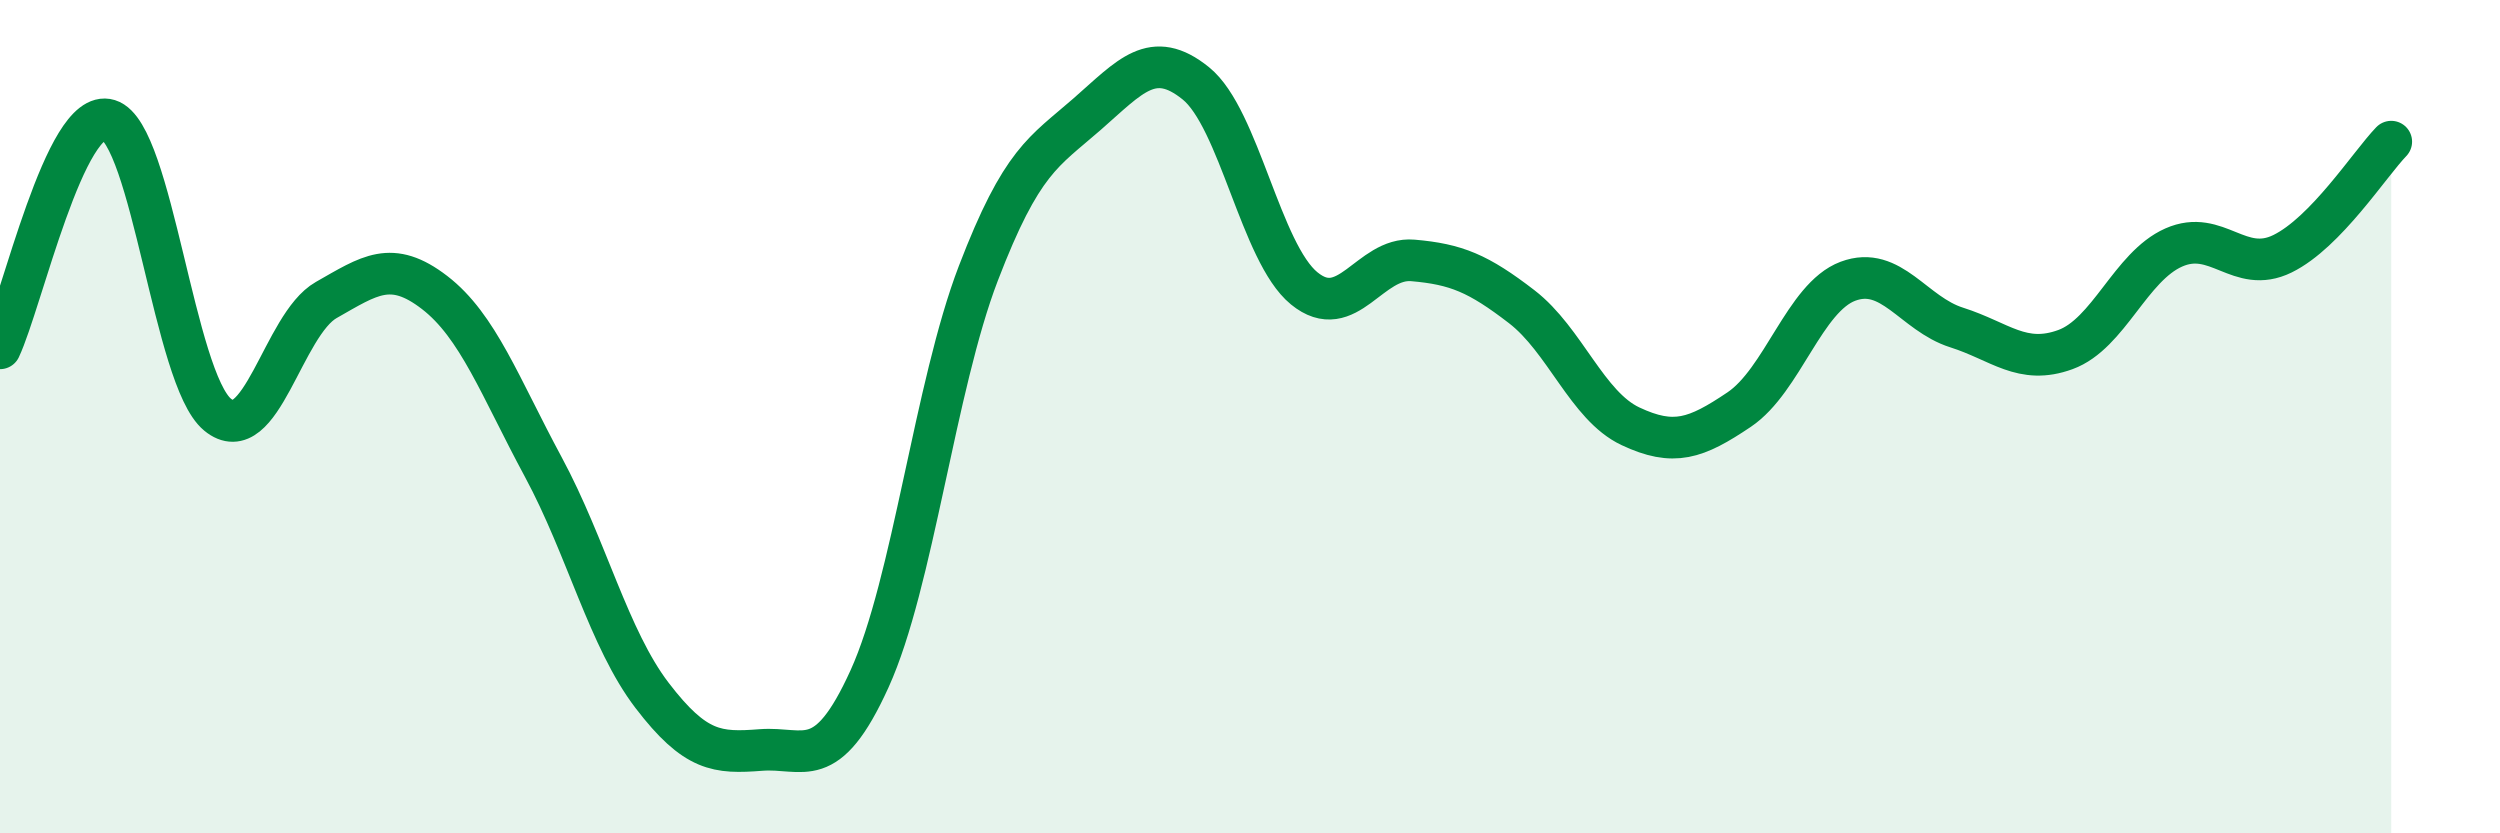 
    <svg width="60" height="20" viewBox="0 0 60 20" xmlns="http://www.w3.org/2000/svg">
      <path
        d="M 0,8.36 C 0.52,7.26 1.57,2.56 2.61,2.88 C 3.65,3.2 4.18,9.09 5.22,9.95 C 6.26,10.81 6.79,7.79 7.83,7.2 C 8.87,6.61 9.39,6.22 10.43,7.02 C 11.47,7.82 12,9.28 13.04,11.21 C 14.08,13.14 14.61,15.33 15.65,16.69 C 16.69,18.05 17.22,18.08 18.26,18 C 19.3,17.92 19.83,18.58 20.87,16.29 C 21.91,14 22.44,9.27 23.48,6.56 C 24.52,3.85 25.05,3.65 26.09,2.74 C 27.13,1.83 27.66,1.16 28.7,2 C 29.74,2.84 30.26,6.07 31.3,6.92 C 32.34,7.77 32.87,6.16 33.91,6.25 C 34.95,6.34 35.48,6.56 36.52,7.36 C 37.56,8.16 38.09,9.74 39.13,10.23 C 40.17,10.72 40.7,10.53 41.74,9.83 C 42.78,9.13 43.31,7.14 44.35,6.75 C 45.39,6.36 45.92,7.53 46.96,7.86 C 48,8.19 48.53,8.77 49.57,8.39 C 50.61,8.01 51.13,6.4 52.17,5.94 C 53.21,5.48 53.74,6.6 54.78,6.09 C 55.82,5.58 56.87,3.94 57.39,3.4L57.39 20L0 20Z"
        fill="#008740"
        opacity="0.1"
        stroke-linecap="round"
        stroke-linejoin="round"
      />
      <path
        d="M 0,8.36 C 0.52,7.26 1.57,2.56 2.61,2.88 C 3.65,3.2 4.18,9.09 5.22,9.95 C 6.26,10.81 6.79,7.79 7.83,7.2 C 8.87,6.61 9.39,6.22 10.43,7.02 C 11.47,7.82 12,9.28 13.04,11.21 C 14.08,13.14 14.61,15.33 15.65,16.69 C 16.69,18.05 17.22,18.08 18.26,18 C 19.3,17.92 19.83,18.58 20.87,16.29 C 21.91,14 22.44,9.27 23.48,6.56 C 24.52,3.85 25.05,3.65 26.09,2.74 C 27.13,1.83 27.66,1.16 28.7,2 C 29.74,2.84 30.26,6.07 31.3,6.92 C 32.34,7.77 32.87,6.16 33.91,6.25 C 34.95,6.34 35.48,6.56 36.52,7.36 C 37.56,8.16 38.09,9.74 39.13,10.23 C 40.17,10.72 40.7,10.53 41.74,9.83 C 42.78,9.13 43.31,7.14 44.35,6.75 C 45.39,6.36 45.92,7.53 46.96,7.86 C 48,8.19 48.53,8.77 49.57,8.39 C 50.61,8.01 51.13,6.4 52.17,5.94 C 53.21,5.48 53.74,6.6 54.78,6.09 C 55.82,5.58 56.87,3.94 57.39,3.4"
        stroke="#008740"
        stroke-width="1"
        fill="none"
        stroke-linecap="round"
        stroke-linejoin="round"
      />
    </svg>
  